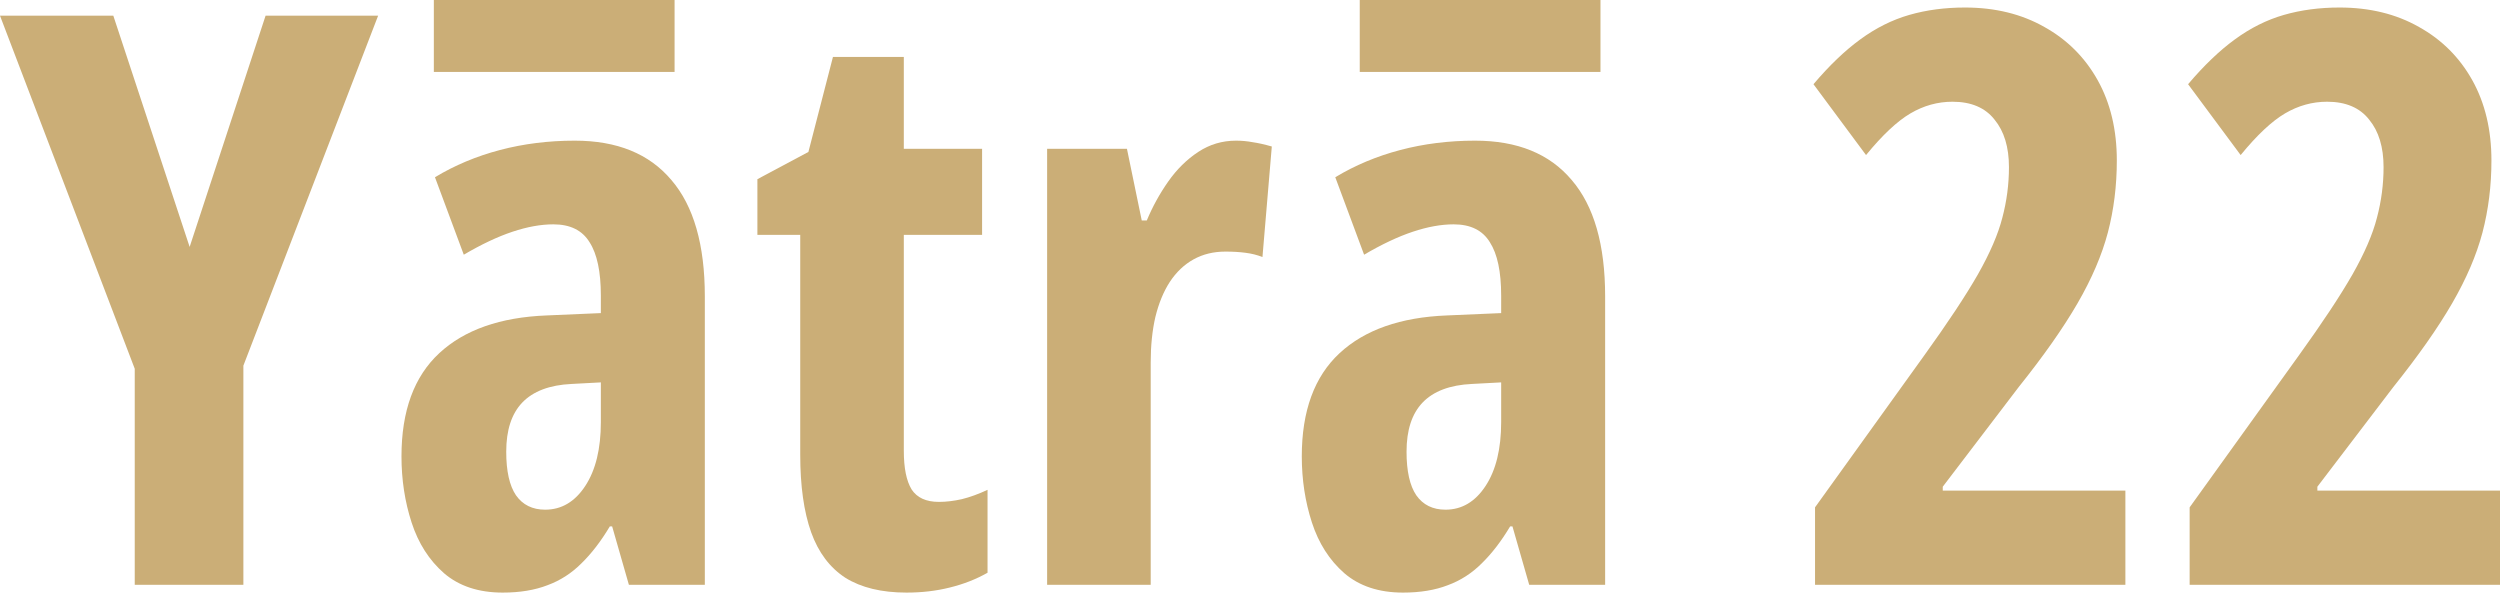 <?xml version="1.0" encoding="UTF-8"?> <svg xmlns="http://www.w3.org/2000/svg" width="645" height="153" viewBox="0 0 645 153" fill="none"> <g clip-path="url(#clip0_306_46)"> <path d="M48.928 63.706L68.519 4.05H97.554L62.792 94.338V150.88H34.762V95.141L0 4.05H29.236L48.928 63.706Z" fill="#CBAE77"></path> <path d="M148.29 36.289C159.207 36.289 167.512 39.67 173.206 46.432C178.966 53.127 181.846 63.137 181.846 76.461V150.88H162.255L157.935 135.816H157.332C155.055 139.632 152.61 142.812 149.998 145.357C147.452 147.901 144.539 149.776 141.257 150.981C137.975 152.253 134.124 152.889 129.703 152.889C123.474 152.889 118.417 151.215 114.533 147.867C110.715 144.52 107.935 140.168 106.194 134.811C104.452 129.455 103.582 123.764 103.582 117.738C103.582 106.021 106.83 97.15 113.327 91.124C119.824 85.098 129.067 81.851 141.056 81.382L155.021 80.779V76.26C155.021 70.1 154.05 65.514 152.107 62.501C150.232 59.421 147.118 57.881 142.764 57.881C139.549 57.881 136.033 58.517 132.215 59.789C128.397 61.062 124.211 63.037 119.657 65.715L112.222 45.729C117.312 42.649 122.905 40.306 129 38.699C135.095 37.092 141.525 36.289 148.29 36.289ZM155.021 98.656L147.486 99.058C141.793 99.326 137.54 100.933 134.727 103.879C131.981 106.758 130.607 110.976 130.607 116.533C130.607 121.554 131.445 125.304 133.119 127.781C134.861 130.258 137.372 131.497 140.654 131.497C144.874 131.497 148.323 129.455 151.002 125.371C153.681 121.287 155.021 115.796 155.021 108.9V98.656Z" fill="#CBAE77"></path> <path d="M242.227 129.488C244.102 129.488 246.078 129.254 248.154 128.785C250.298 128.25 252.508 127.446 254.785 126.375V147.767C251.838 149.441 248.59 150.713 245.04 151.583C241.557 152.454 237.84 152.889 233.888 152.889C227.458 152.889 222.2 151.617 218.114 149.073C214.096 146.461 211.149 142.545 209.273 137.322C207.398 132.033 206.46 125.371 206.46 117.336V60.593H195.409V46.231L208.57 39.201L214.9 14.696H233.185V38.398H253.379V60.593H233.185V116.332C233.185 120.751 233.854 124.065 235.194 126.275C236.6 128.417 238.945 129.488 242.227 129.488Z" fill="#CBAE77"></path> <path d="M318.883 36.289C320.357 36.289 321.797 36.422 323.203 36.69C324.61 36.891 326.251 37.259 328.126 37.795L325.715 66.317C324.375 65.782 322.902 65.414 321.294 65.213C319.754 65.012 318.046 64.911 316.171 64.911C313.09 64.911 310.343 65.581 307.932 66.92C305.521 68.259 303.478 70.201 301.804 72.745C300.196 75.222 298.957 78.235 298.086 81.784C297.283 85.265 296.881 89.182 296.881 93.534V150.88H270.157V38.398H290.752L294.57 56.877H295.876C297.35 53.328 299.192 49.981 301.402 46.834C303.612 43.687 306.191 41.143 309.138 39.201C312.085 37.259 315.333 36.289 318.883 36.289Z" fill="#CBAE77"></path> <path d="M380.57 36.289C391.488 36.289 399.793 39.67 405.486 46.432C411.246 53.127 414.126 63.137 414.126 76.461V150.88H394.535L390.215 135.816H389.612C387.335 139.632 384.89 142.812 382.278 145.357C379.733 147.901 376.819 149.776 373.537 150.981C370.255 152.253 366.404 152.889 361.984 152.889C355.755 152.889 350.698 151.215 346.813 147.867C342.995 144.52 340.216 140.168 338.474 134.811C336.733 129.455 335.862 123.764 335.862 117.738C335.862 106.021 339.111 97.15 345.607 91.124C352.104 85.098 361.347 81.851 373.336 81.382L387.301 80.779V76.26C387.301 70.1 386.33 65.514 384.388 62.501C382.512 59.421 379.398 57.881 375.044 57.881C371.829 57.881 368.313 58.517 364.495 59.789C360.678 61.062 356.491 63.037 351.937 65.715L344.502 45.729C349.593 42.649 355.185 40.306 361.28 38.699C367.375 37.092 373.805 36.289 380.57 36.289ZM387.301 98.656L379.766 99.058C374.073 99.326 369.82 100.933 367.007 103.879C364.261 106.758 362.888 110.976 362.888 116.533C362.888 121.554 363.725 125.304 365.4 127.781C367.141 130.258 369.653 131.497 372.935 131.497C377.154 131.497 380.604 129.455 383.283 125.371C385.962 121.287 387.301 115.796 387.301 108.9V98.656Z" fill="#CBAE77"></path> <path d="M548.35 150.88H468.278V130.895L496.509 91.626C502.537 83.257 507.125 76.327 510.273 70.837C513.421 65.28 515.531 60.392 516.603 56.174C517.741 51.889 518.311 47.537 518.311 43.118C518.311 37.962 517.072 33.878 514.593 30.865C512.182 27.785 508.565 26.245 503.743 26.245C499.925 26.245 496.308 27.25 492.893 29.258C489.477 31.267 485.659 34.849 481.439 40.005L467.876 21.726C471.962 16.905 475.981 13.056 479.932 10.177C483.951 7.231 488.171 5.121 492.591 3.849C497.012 2.577 501.801 1.941 506.958 1.941C514.727 1.941 521.559 3.615 527.453 6.963C533.347 10.243 537.935 14.83 541.217 20.722C544.499 26.614 546.14 33.51 546.14 41.41C546.14 47.905 545.37 54.098 543.829 59.99C542.289 65.815 539.677 71.908 535.993 78.269C532.309 84.629 527.252 91.827 520.822 99.861L501.231 125.572V126.576H548.35V150.88Z" fill="#CBAE77"></path> <path d="M645 150.88H564.928V130.895L593.159 91.626C599.187 83.257 603.775 76.327 606.923 70.837C610.071 65.28 612.181 60.392 613.252 56.174C614.391 51.889 614.96 47.537 614.96 43.118C614.96 37.962 613.721 33.878 611.243 30.865C608.832 27.785 605.215 26.245 600.392 26.245C596.575 26.245 592.958 27.25 589.542 29.258C586.126 31.267 582.308 34.849 578.089 40.005L564.526 21.726C568.611 16.905 572.63 13.056 576.582 10.177C580.6 7.231 584.82 5.121 589.241 3.849C593.661 2.577 598.45 1.941 603.607 1.941C611.377 1.941 618.209 3.615 624.103 6.963C629.997 10.243 634.585 14.83 637.867 20.722C641.149 26.614 642.79 33.51 642.79 41.41C642.79 47.905 642.019 54.098 640.479 59.99C638.938 65.815 636.326 71.908 632.643 78.269C628.959 84.629 623.902 91.827 617.472 99.861L597.881 125.572V126.576H645V150.88Z" fill="#CBAE77"></path> <path d="M111.931 0H174.04V18.559H111.931V0Z" fill="#CBAE77"></path> <path d="M350.813 0H412.922V18.559H350.813V0Z" fill="#CBAE77"></path> </g> <defs> <clipPath id="clip0_306_46"> <rect width="645" height="153" fill="white"></rect> </clipPath> </defs> </svg> 